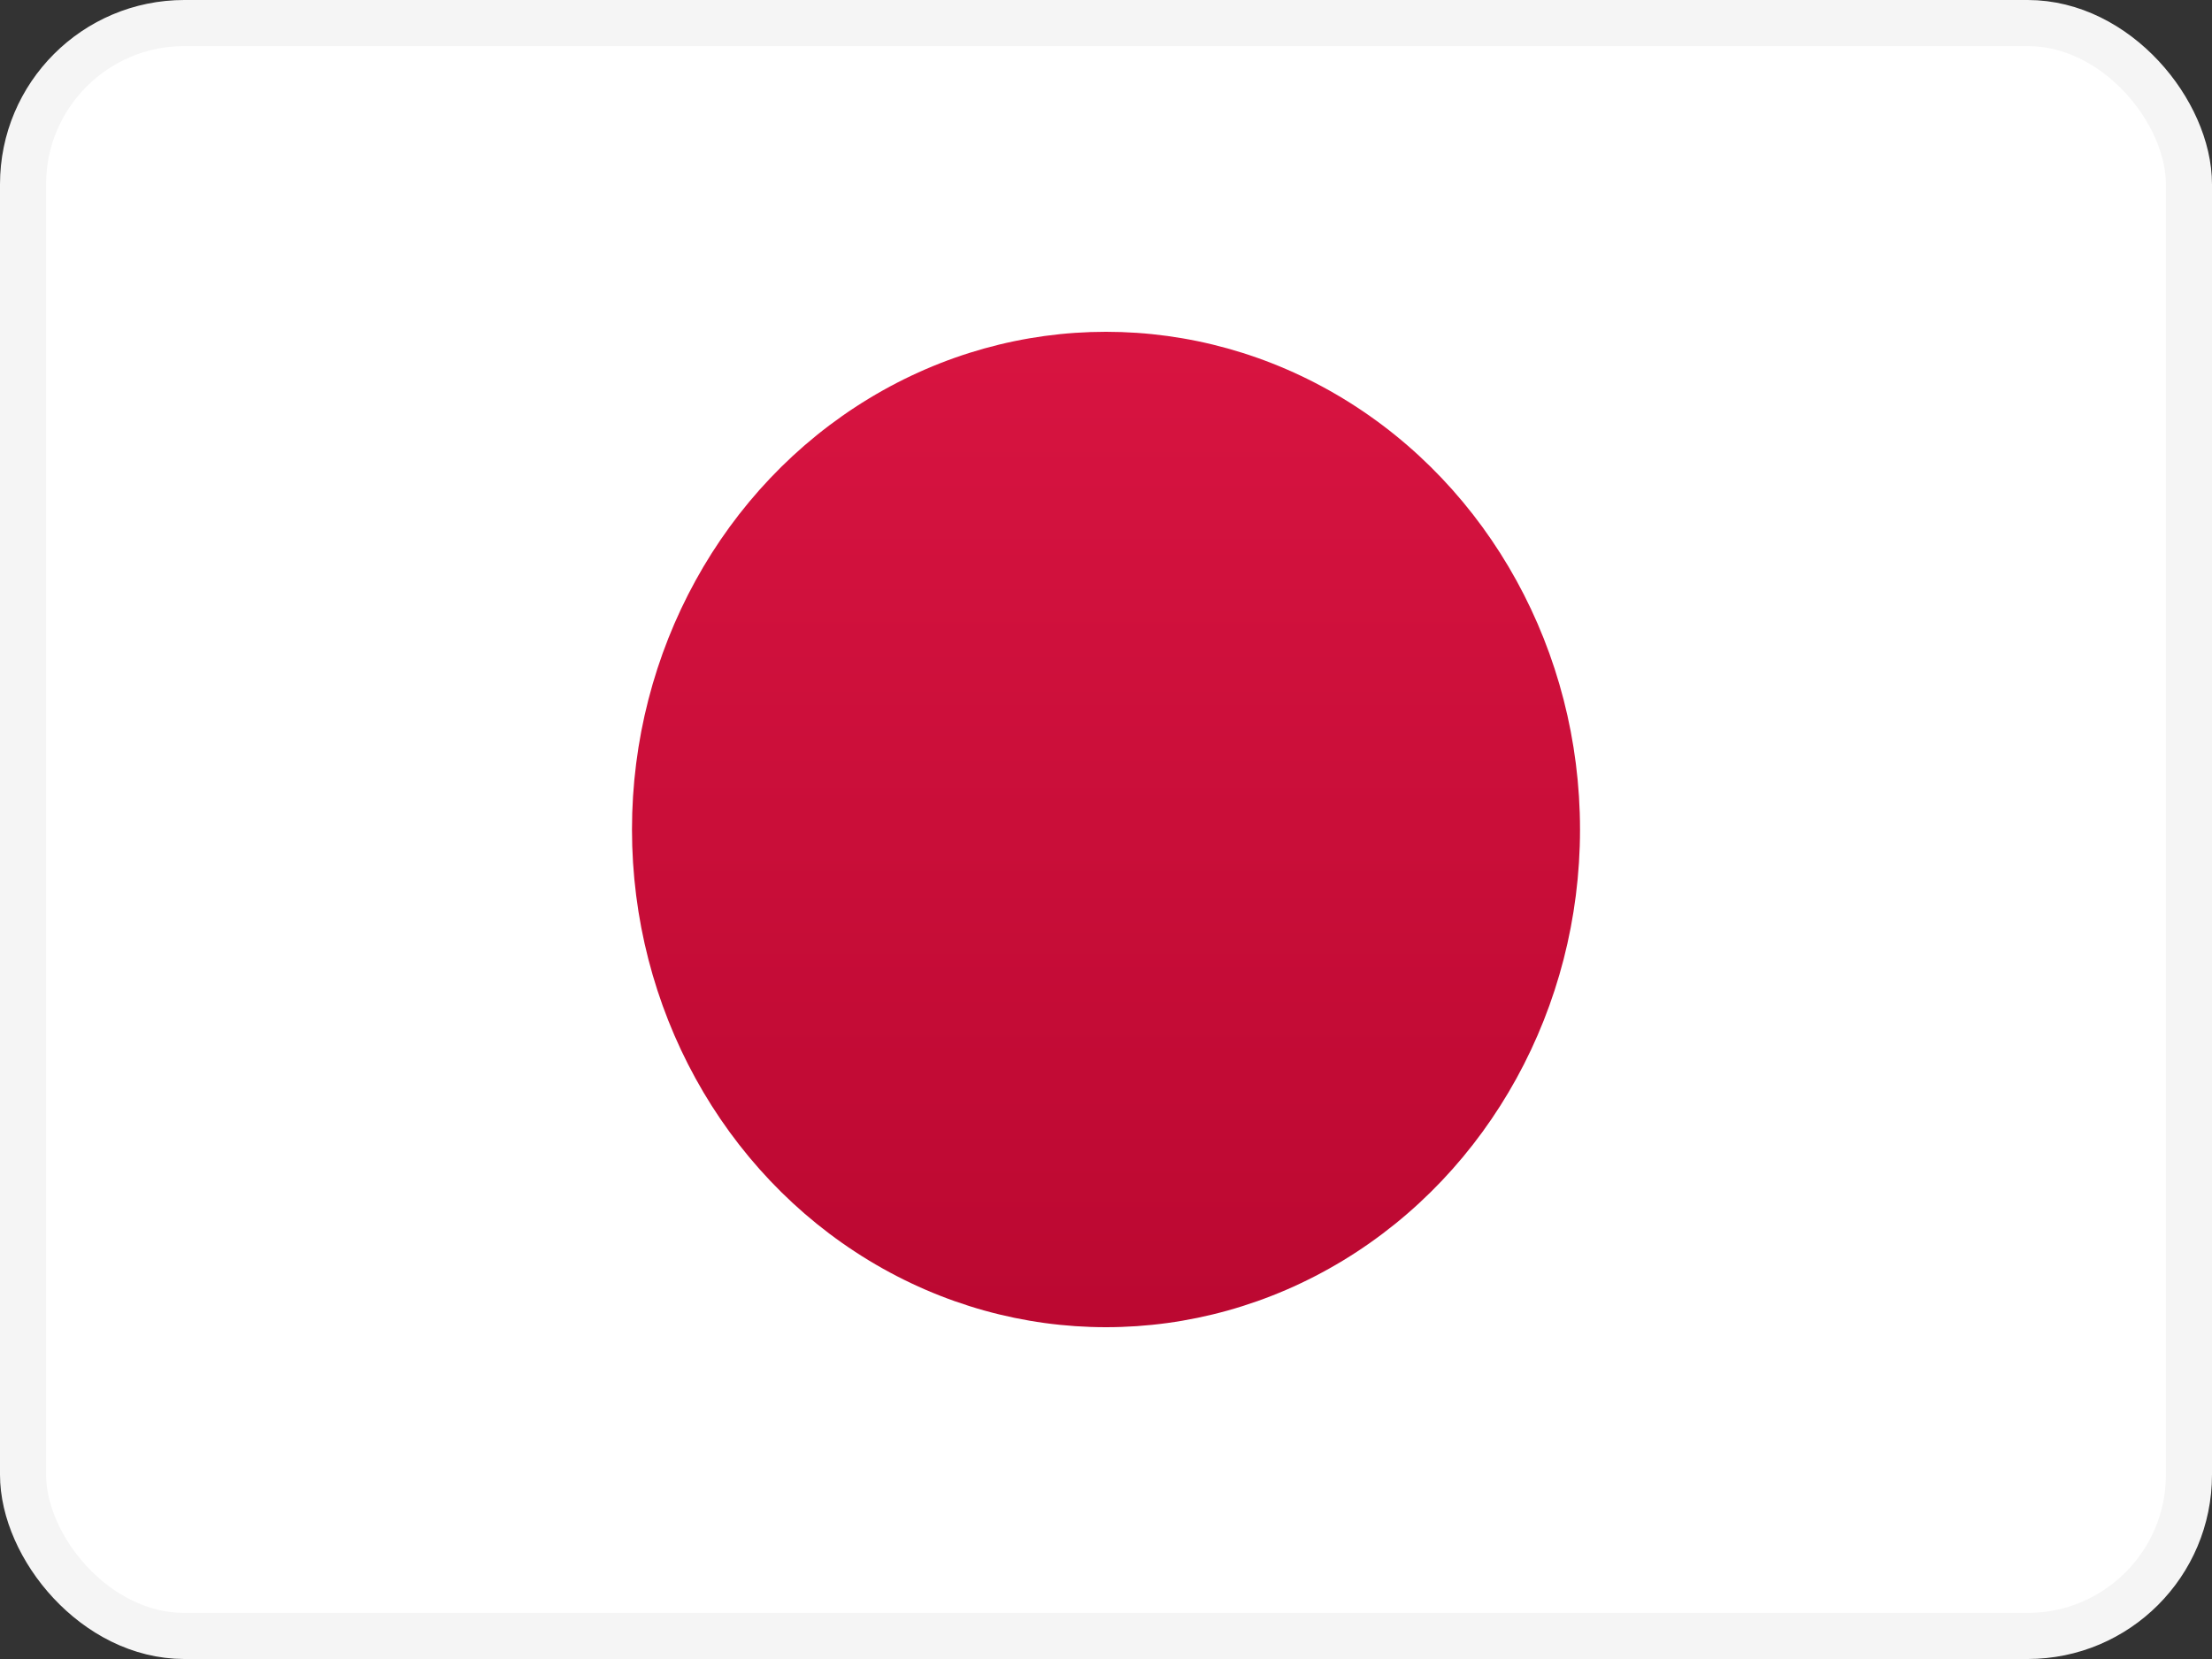 <svg width='24' height='18' viewBox='0 0 24 18' fill='none' xmlns='http://www.w3.org/2000/svg'><rect x="0" y="0" width="24" height="18" fill="#333333" stroke="none"/><g clip-path='url(#clip0_1058_84488)'><rect x='0.25' y='0.25' width='23.5' height='17.5' rx='1.75' fill='white' stroke='#F5F5F5' stroke-width='0.5'/><mask id='mask0_1058_84488' style='mask-type:luminance' maskUnits='userSpaceOnUse' x='0' y='0' width='24' height='18'><rect x='0.25' y='0.25' width='23.5' height='17.5' rx='1.75' fill='white' stroke='white' stroke-width='0.5'/></mask><g mask='url(#mask0_1058_84488)'><ellipse cx='12' cy='9' rx='5.143' ry='5.4' fill='url(#paint0_linear_1058_84488)'/></g></g><defs><linearGradient id='paint0_linear_1058_84488' x1='6.857' y1='3.6' x2='6.857' y2='14.4' gradientUnits='userSpaceOnUse'><stop stop-color='#D81441'/><stop offset='1' stop-color='#BB0831'/></linearGradient><clipPath id='clip0_1058_84488'><rect width='24' height='18' fill='white'/></clipPath></defs></svg>